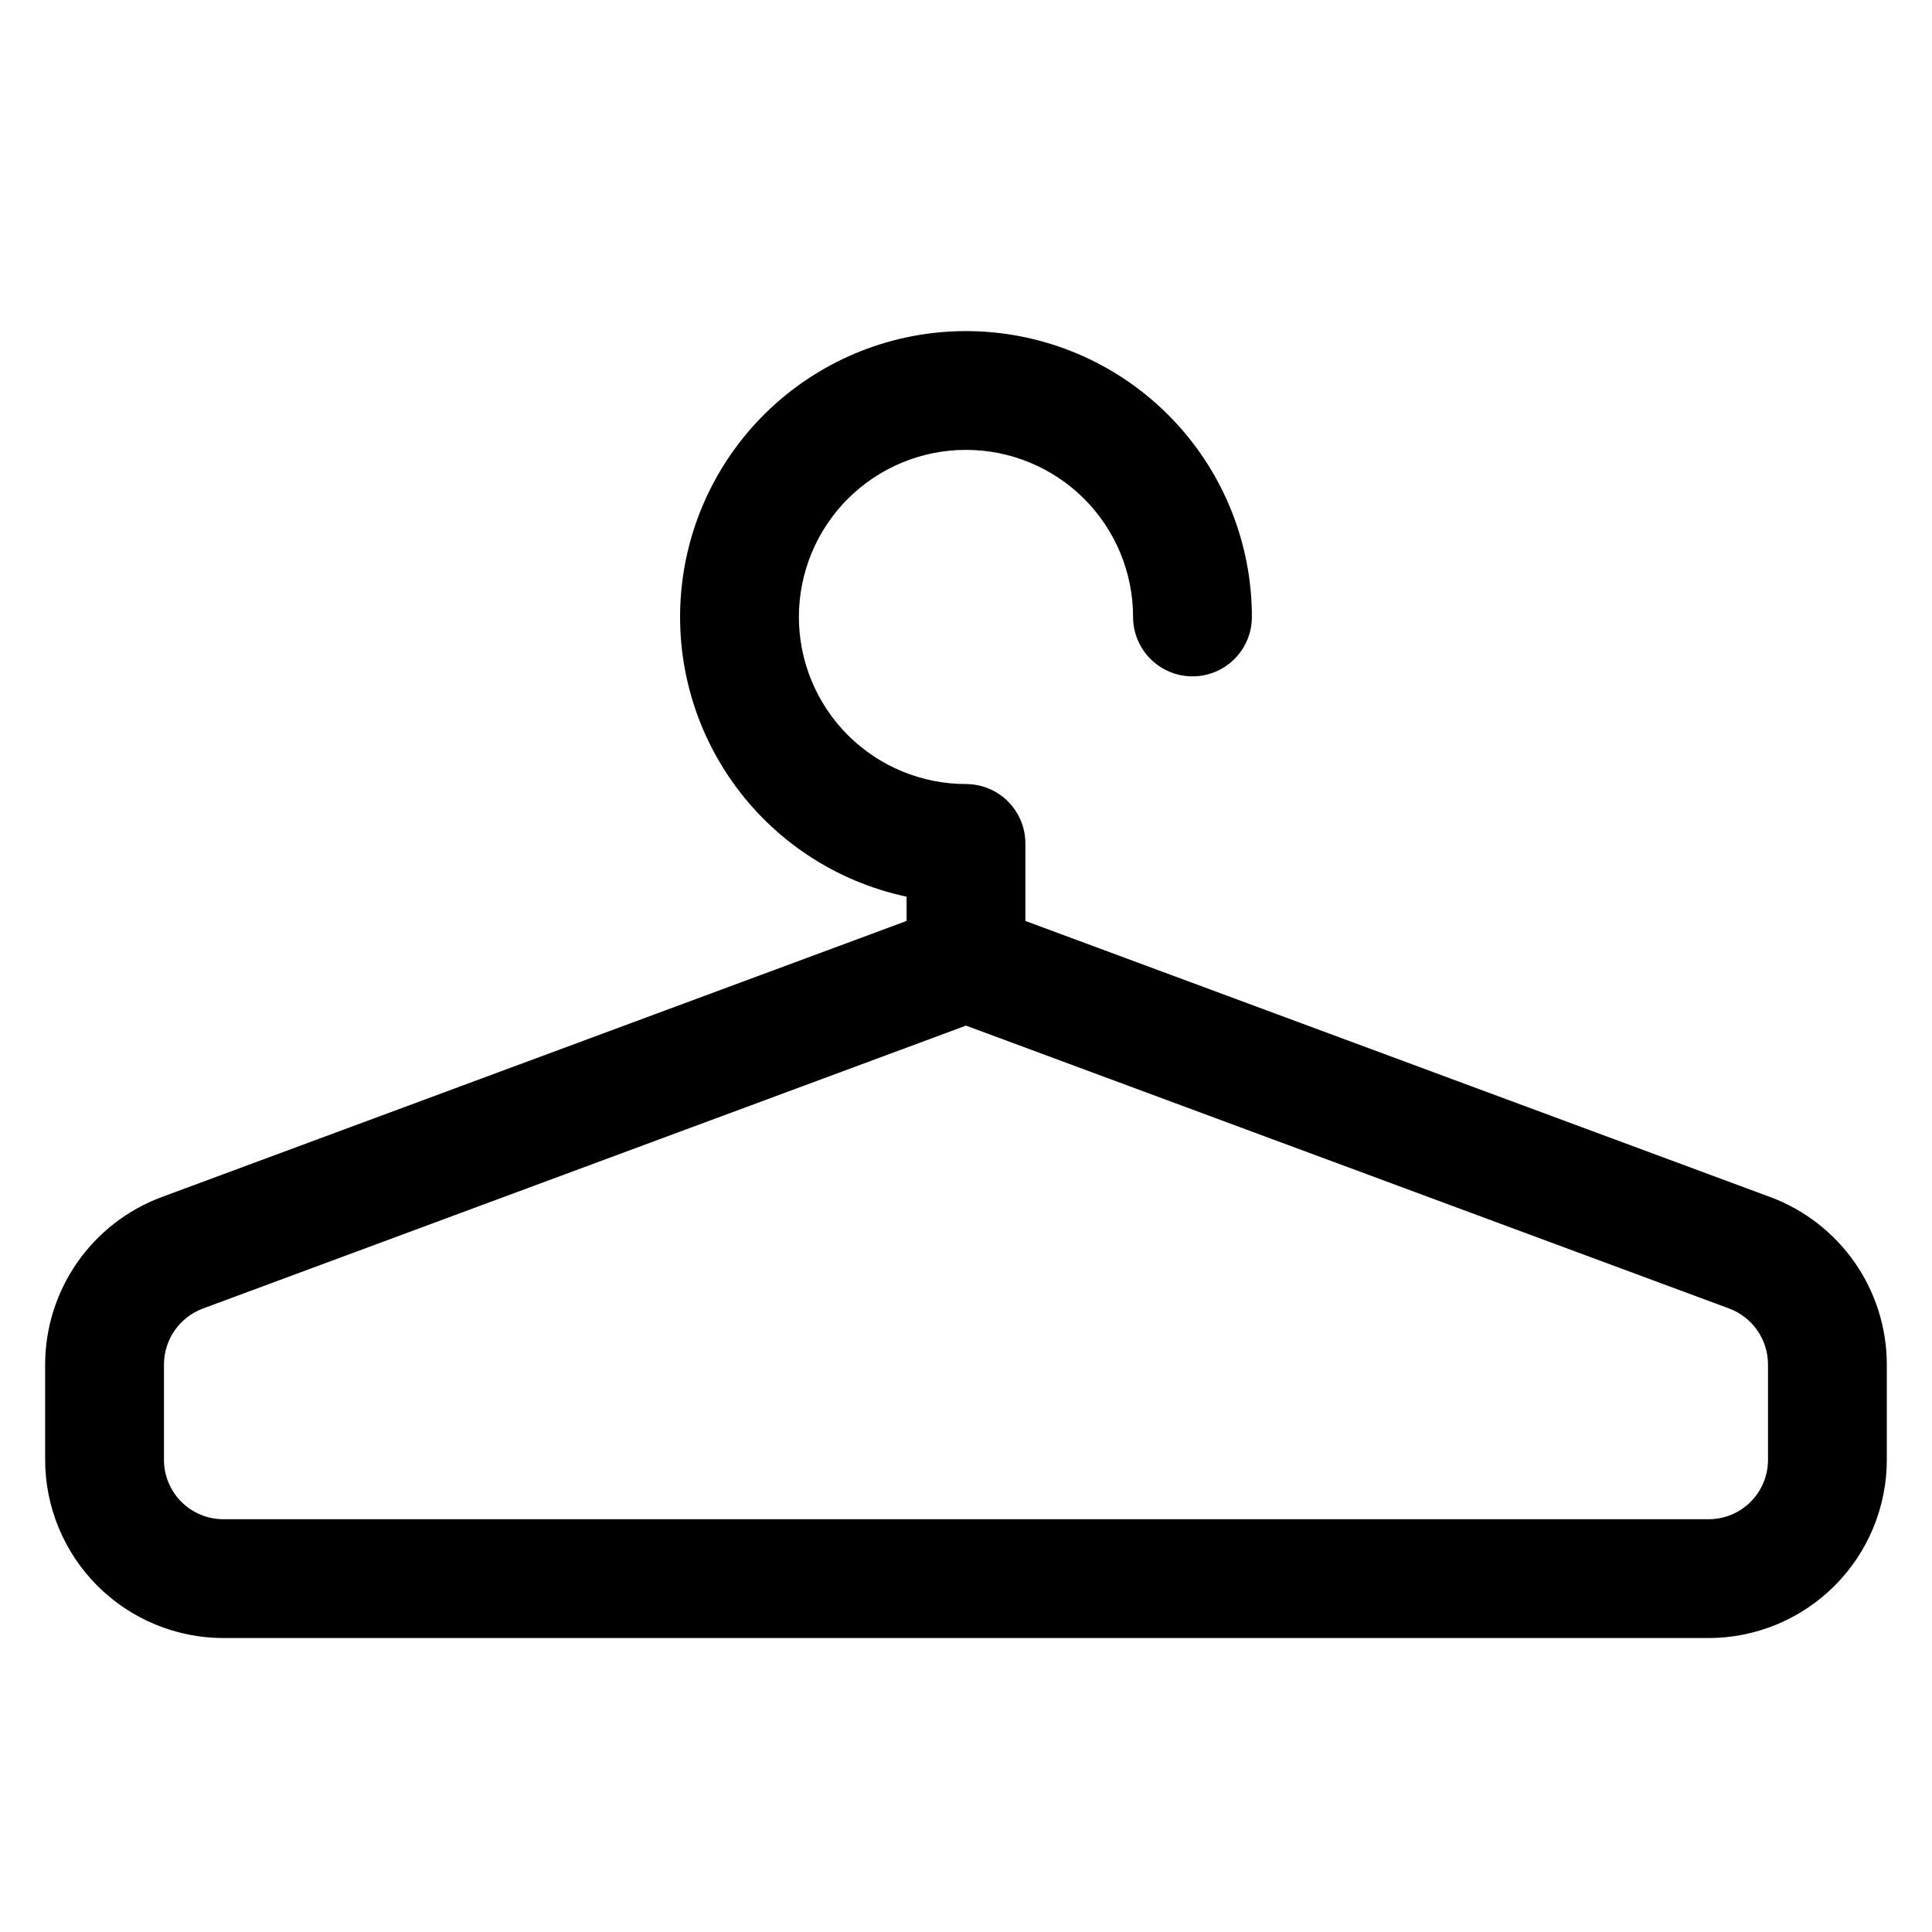 <?xml version="1.0" encoding="UTF-8"?>
<!-- Uploaded to: SVG Repo, www.svgrepo.com, Generator: SVG Repo Mixer Tools -->
<svg fill="#000000" width="800px" height="800px" version="1.1" viewBox="144 144 512 512" xmlns="http://www.w3.org/2000/svg">
 <path d="m613.21 461.26-197.47-73.199v-20.535c0-4.176-1.66-8.18-4.609-11.133-2.953-2.953-6.957-4.613-11.133-4.613-11.746 0-23.008-4.664-31.312-12.969s-12.969-19.566-12.969-31.309c0-11.746 4.664-23.008 12.969-31.312 8.305-8.305 19.566-12.969 31.312-12.969 11.742 0 23.004 4.664 31.309 12.969 8.305 8.305 12.969 19.566 12.969 31.312 0 5.625 3.004 10.82 7.875 13.633s10.871 2.812 15.742 0c4.871-2.812 7.871-8.008 7.871-13.633 0-19.184-7.277-37.648-20.359-51.672-13.086-14.027-31-22.566-50.133-23.902-19.133-1.336-38.062 4.633-52.965 16.707-14.906 12.07-24.676 29.348-27.344 48.34-2.664 18.996 1.969 38.293 12.973 54.004 11.004 15.707 27.555 26.66 46.316 30.648v6.434l-197.47 73.199c-9.031 3.375-16.82 9.422-22.324 17.332-5.508 7.914-8.469 17.32-8.496 26.957v25.32c0.016 12.523 4.996 24.527 13.848 33.383 8.855 8.855 20.863 13.836 33.387 13.848h393.6c12.52-0.012 24.527-4.992 33.383-13.848 8.855-8.855 13.836-20.859 13.848-33.383v-25.32c-0.023-9.637-2.988-19.043-8.492-26.957-5.508-7.91-13.297-13.957-22.328-17.332zm-0.668 69.609c0 4.176-1.66 8.18-4.609 11.133-2.953 2.953-6.957 4.609-11.133 4.609h-393.6c-4.176 0-8.18-1.656-11.133-4.609s-4.613-6.957-4.613-11.133v-25.32c0.016-3.211 1.004-6.344 2.84-8.977 1.832-2.637 4.426-4.652 7.434-5.781l202.27-74.992 202.27 74.98h-0.004c3.008 1.129 5.602 3.144 7.438 5.781 1.832 2.637 2.824 5.769 2.836 8.98z"/>
</svg>